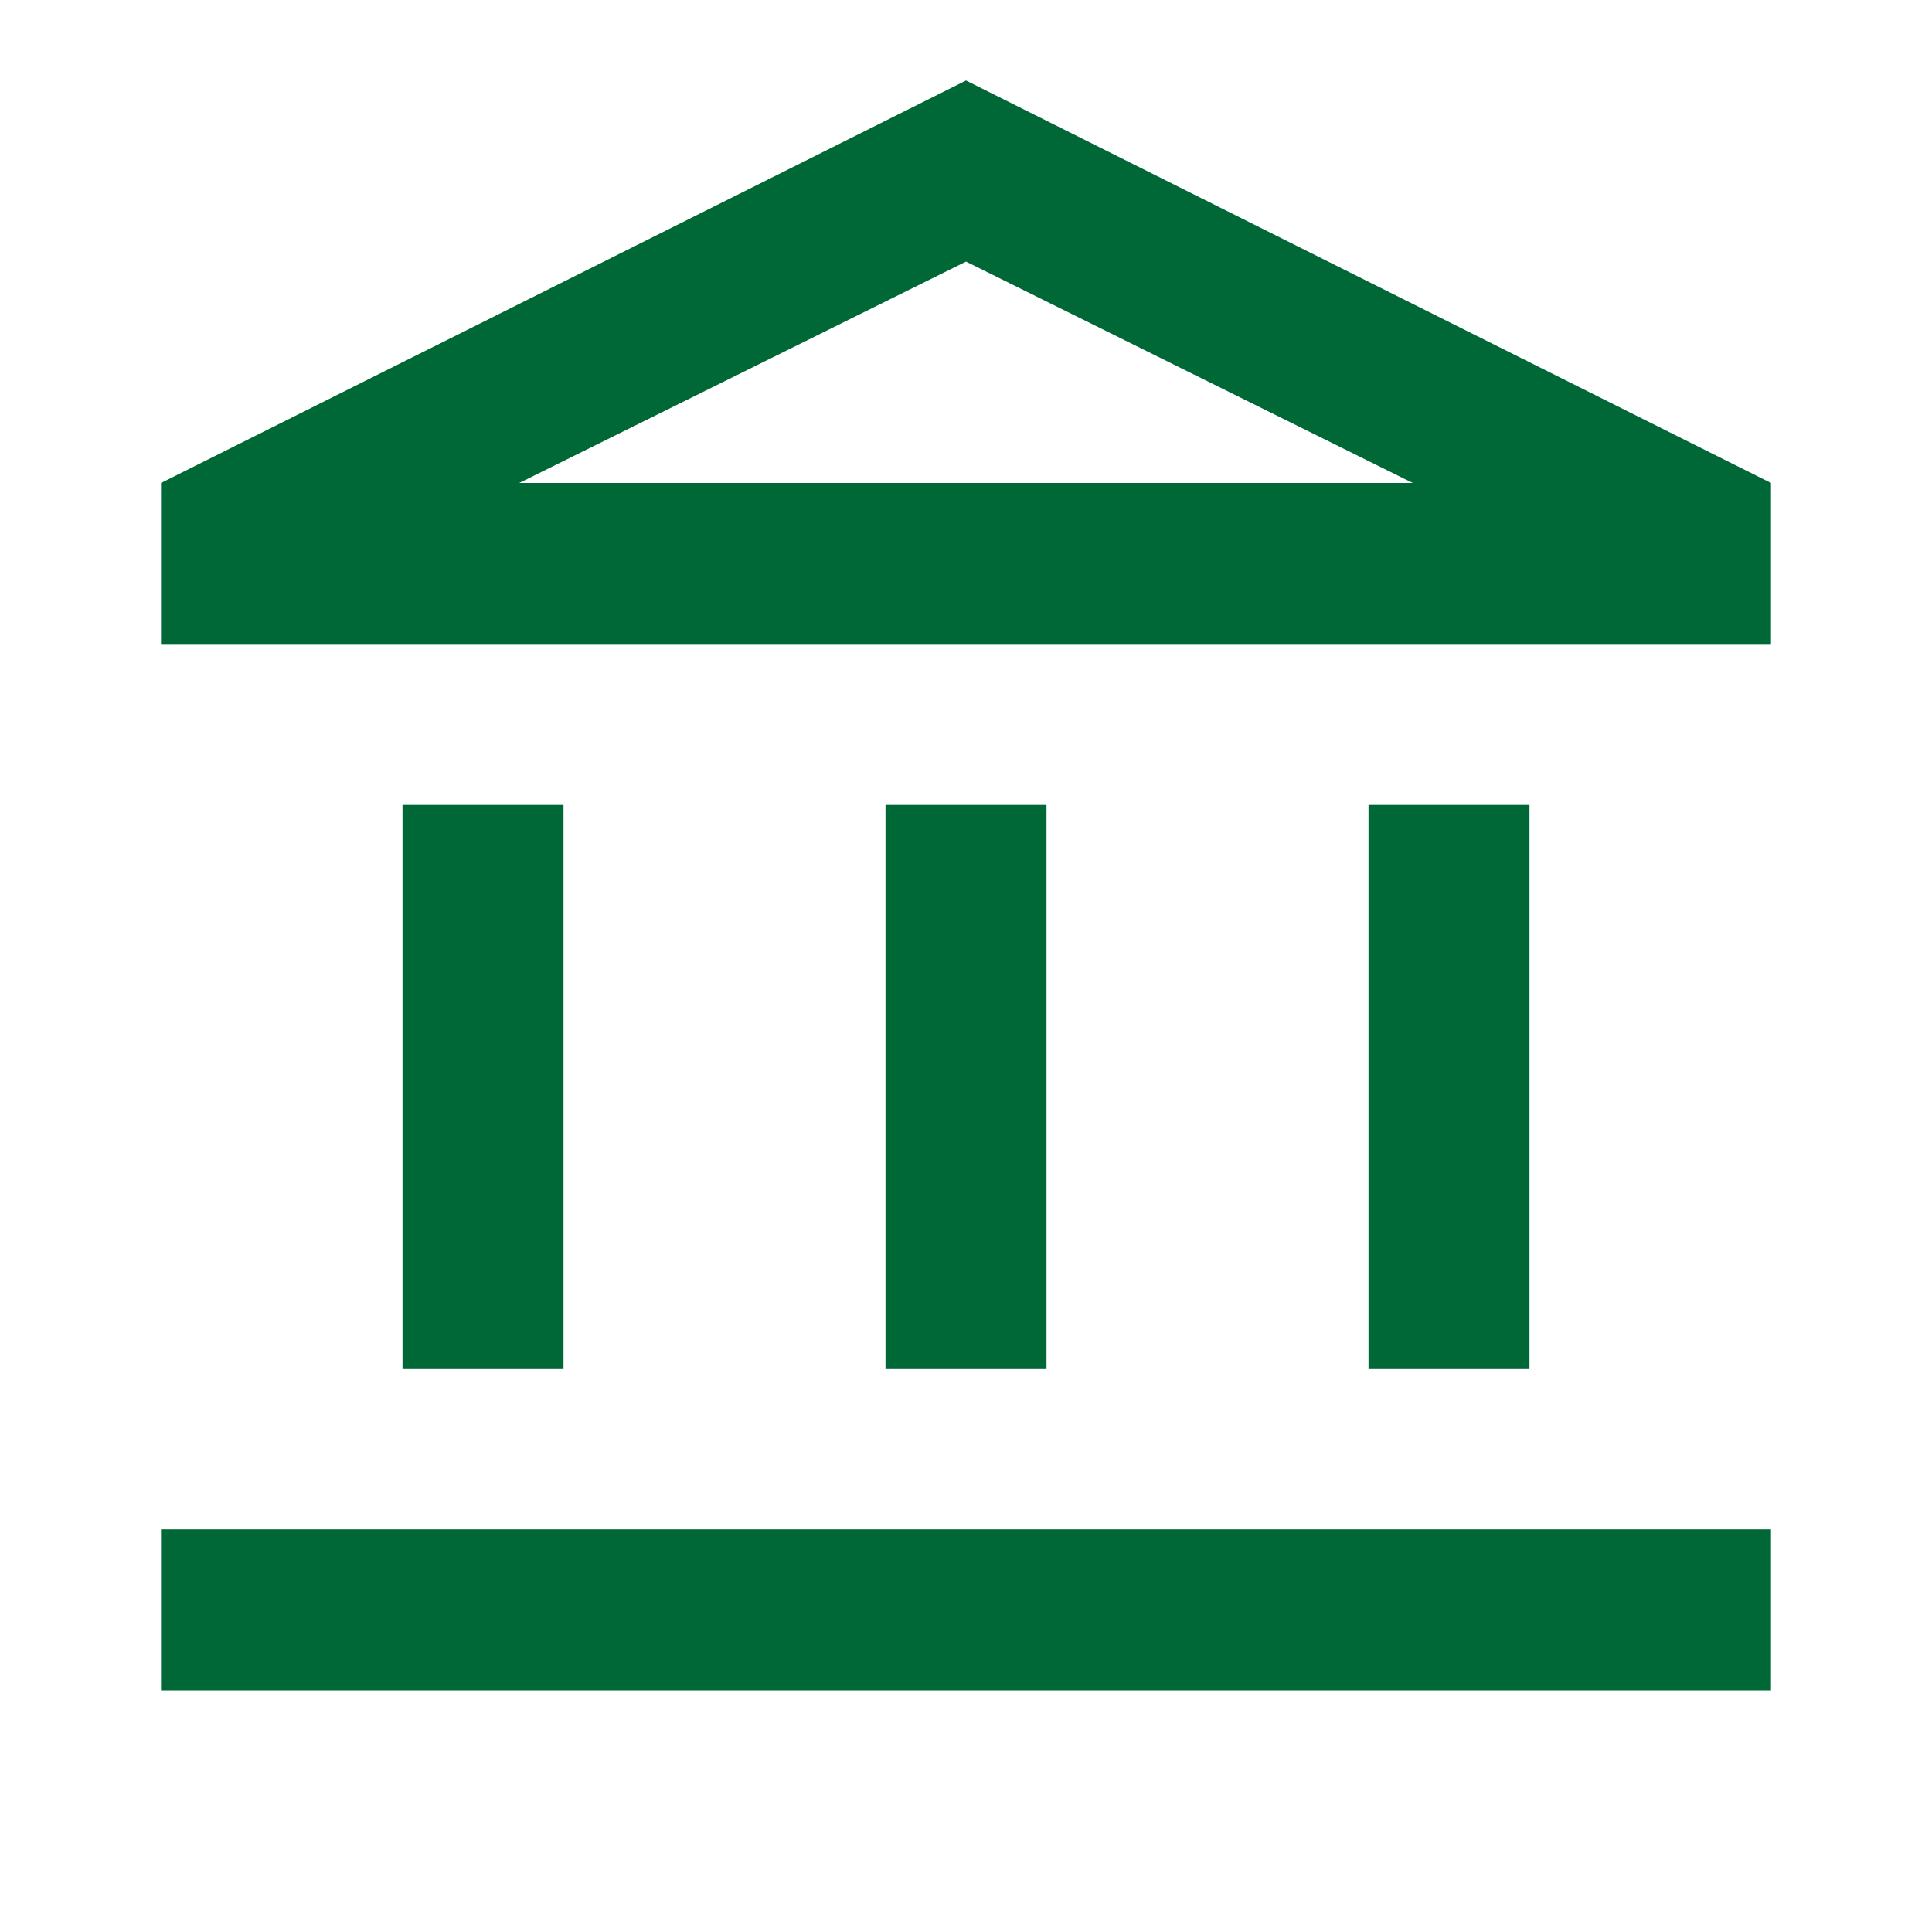 <svg xmlns="http://www.w3.org/2000/svg" width="39" height="39" viewBox="0 0 39 39" fill="none"><path d="M8.125 27.625V16.25H11.375V27.625H8.125ZM17.875 27.625V16.25H21.125V27.625H17.875ZM3.25 34.125V30.875H35.75V34.125H3.25ZM27.625 27.625V16.25H30.875V27.625H27.625ZM3.25 13V9.75L19.5 1.625L35.75 9.75V13H3.25ZM10.481 9.75H28.519L19.5 5.281L10.481 9.75Z" fill="#006837"></path></svg>